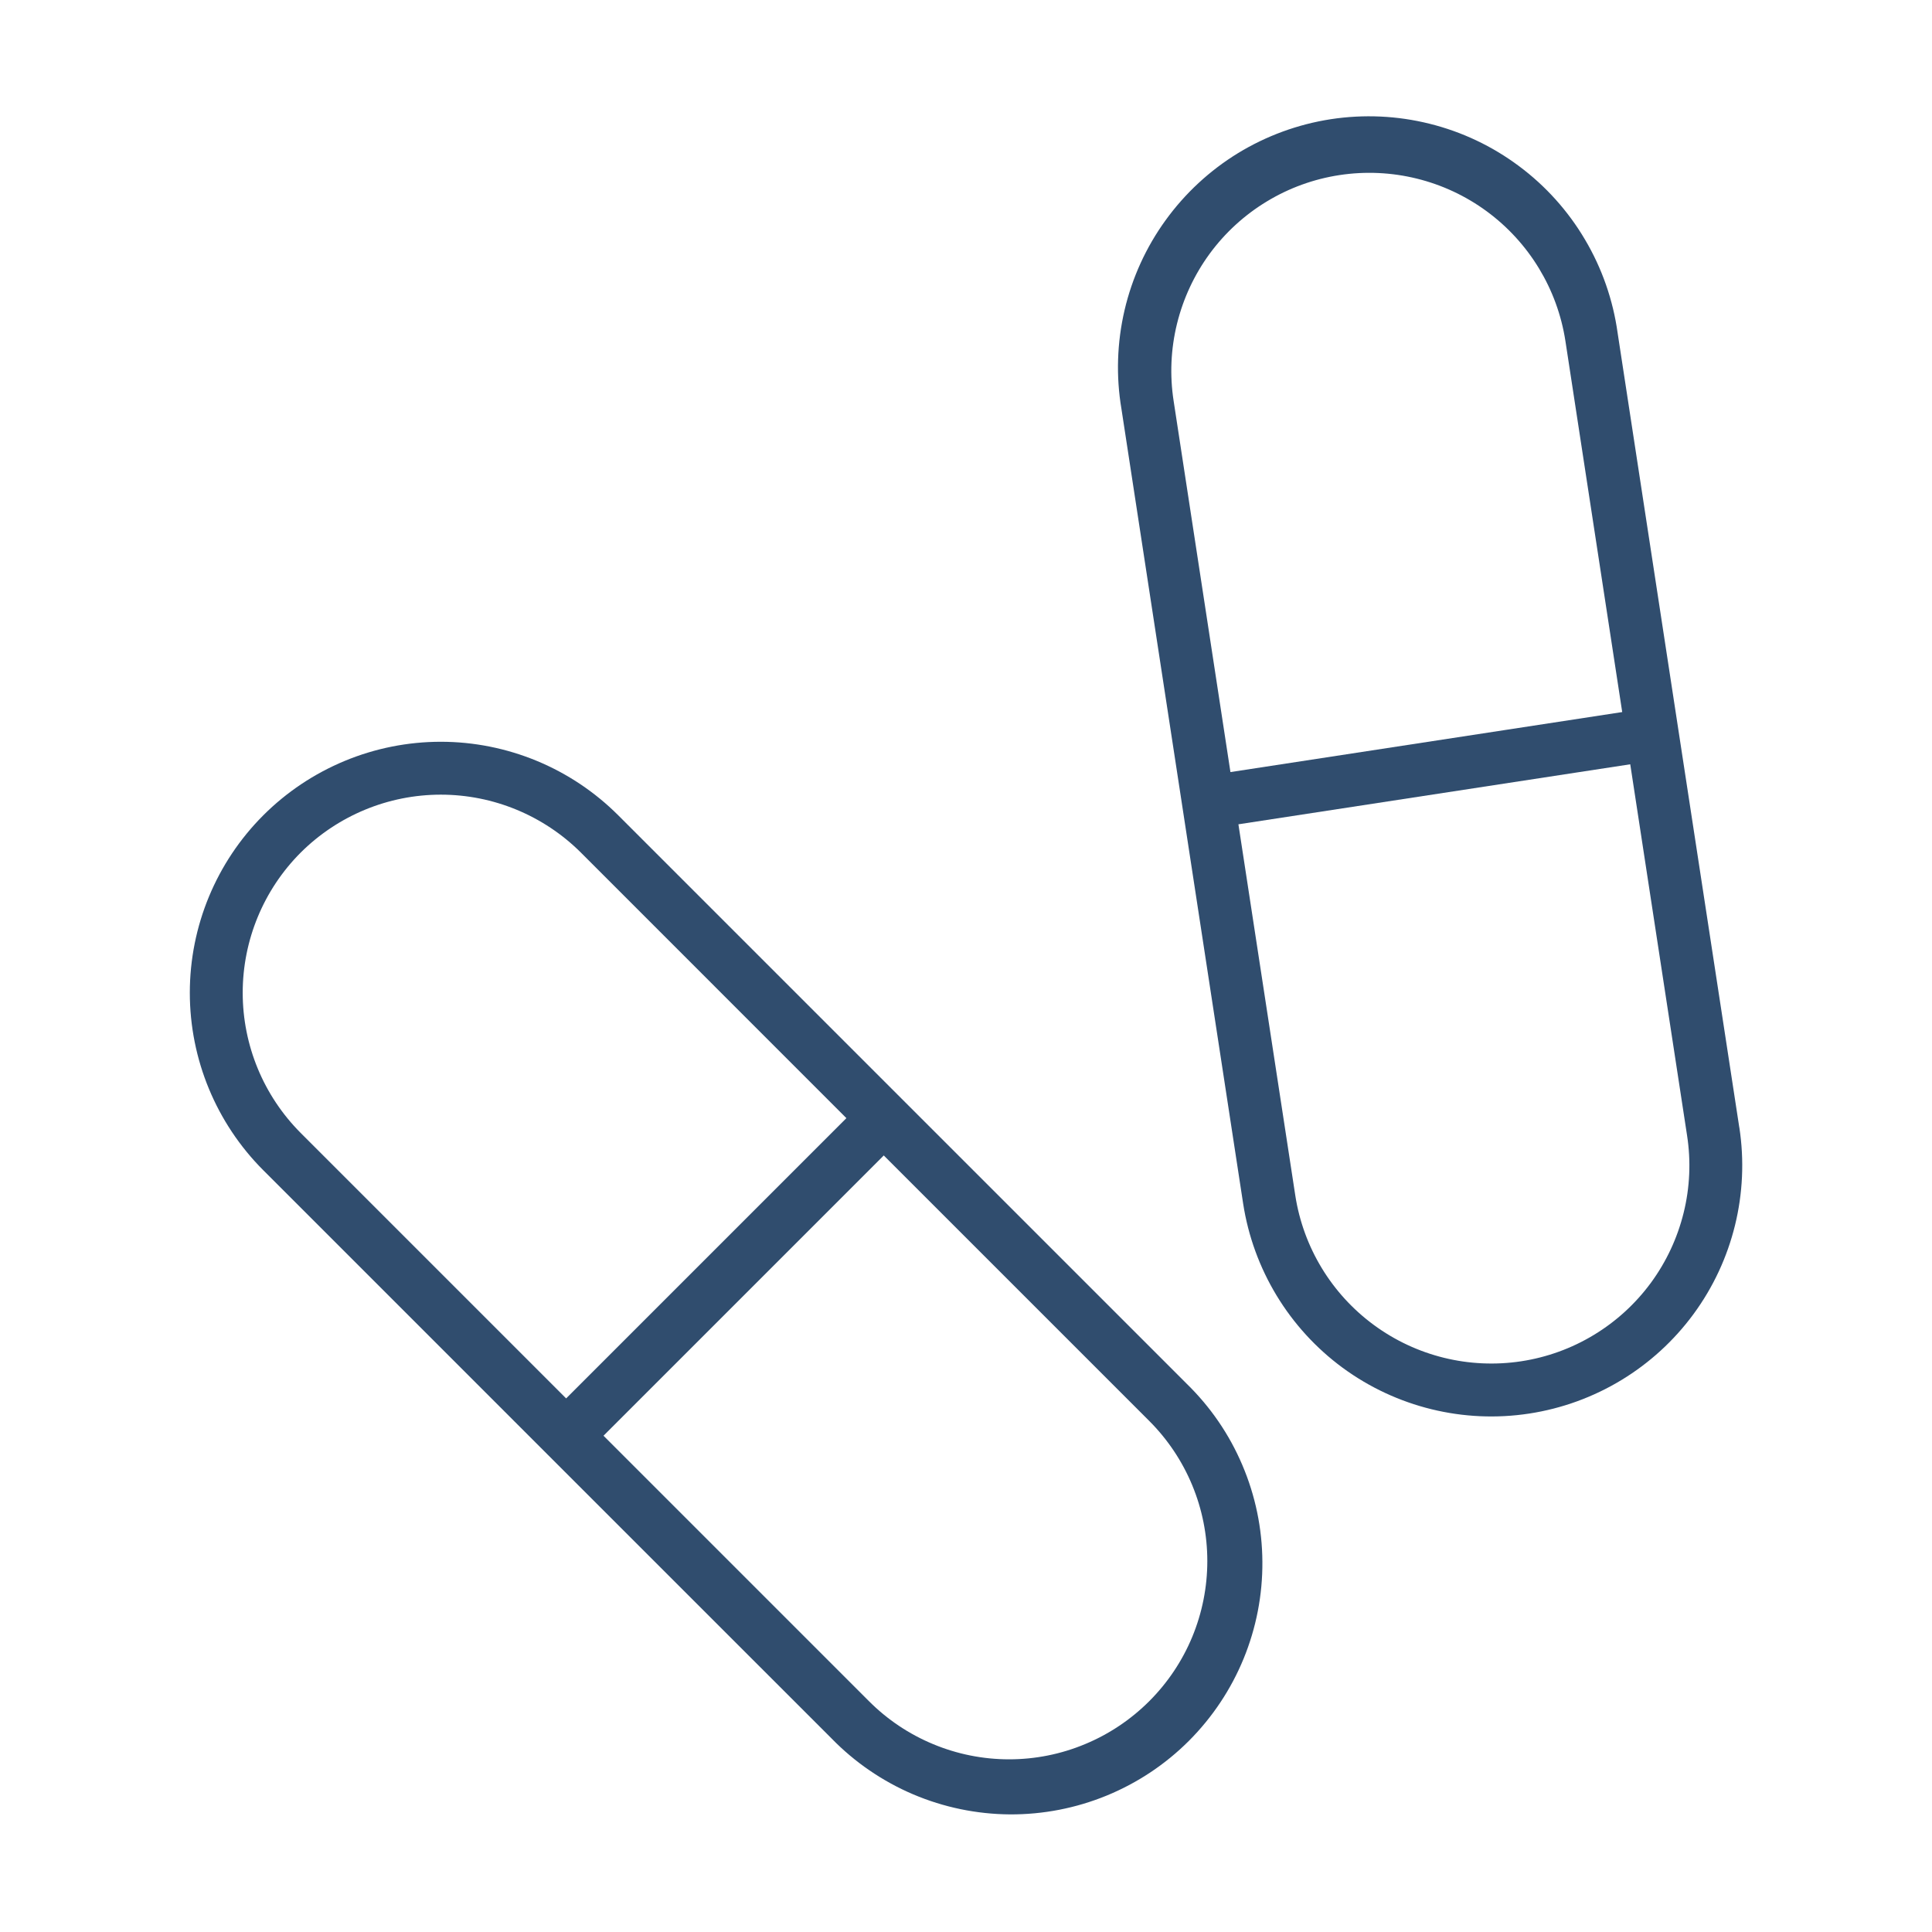 <svg xmlns="http://www.w3.org/2000/svg" fill="none" viewBox="0 0 32 32" height="32" width="32">
<g id="vitamin">
<g id="Group">
<path fill="#304D6E" d="M10.24 13.504C9.854 13.118 9.396 12.812 8.892 12.603C8.387 12.394 7.847 12.286 7.301 12.286C6.755 12.286 6.214 12.394 5.71 12.603C5.206 12.812 4.747 13.118 4.361 13.504C3.582 14.283 3.144 15.341 3.144 16.443C3.144 17.546 3.582 18.603 4.361 19.383L9.067 24.089L13.775 28.796C14.159 29.19 14.618 29.504 15.125 29.72C15.631 29.935 16.175 30.048 16.726 30.052C17.276 30.055 17.822 29.949 18.331 29.74C18.84 29.531 19.303 29.223 19.692 28.834C20.081 28.444 20.389 27.982 20.598 27.473C20.807 26.963 20.913 26.418 20.909 25.867C20.906 25.317 20.793 24.773 20.577 24.266C20.362 23.759 20.048 23.301 19.653 22.917L10.24 13.504ZM4.98 14.122C5.596 13.508 6.431 13.162 7.301 13.162C8.171 13.162 9.006 13.508 9.622 14.122L14.019 18.52L9.377 23.162L4.98 18.765C4.365 18.148 4.02 17.314 4.02 16.443C4.02 15.573 4.365 14.738 4.98 14.122ZM19.035 28.177C18.73 28.482 18.368 28.724 17.97 28.889C17.572 29.055 17.145 29.14 16.714 29.14C16.283 29.14 15.856 29.055 15.457 28.889C15.059 28.724 14.697 28.482 14.393 28.177L9.996 23.78L14.638 19.138L19.035 23.535C19.34 23.84 19.582 24.202 19.747 24.6C19.912 24.998 19.997 25.425 19.997 25.856C19.997 26.287 19.912 26.714 19.747 27.113C19.582 27.511 19.34 27.872 19.035 28.177Z" id="Vector"></path>
<path fill="#304D6E" d="M28.808 18.673L27.8 12.094L26.793 5.515C26.717 4.969 26.534 4.443 26.253 3.969C25.973 3.494 25.601 3.08 25.159 2.751C24.717 2.421 24.215 2.183 23.68 2.05C23.145 1.916 22.589 1.891 22.044 1.974C21.499 2.058 20.977 2.249 20.506 2.536C20.036 2.824 19.628 3.202 19.305 3.649C18.982 4.095 18.751 4.602 18.626 5.138C18.501 5.675 18.483 6.232 18.575 6.775L20.59 19.933C20.758 21.023 21.351 22.002 22.239 22.655C23.128 23.307 24.24 23.58 25.329 23.413C26.419 23.246 27.398 22.653 28.051 21.764C28.703 20.876 28.976 19.764 28.809 18.674L28.808 18.673ZM22.186 2.9C23.046 2.769 23.924 2.985 24.625 3.5C25.326 4.015 25.795 4.787 25.928 5.647L26.869 11.794L20.38 12.788L19.439 6.641C19.373 6.215 19.392 5.78 19.495 5.362C19.598 4.943 19.782 4.549 20.037 4.201C20.292 3.854 20.613 3.56 20.982 3.337C21.351 3.113 21.76 2.965 22.186 2.9ZM25.196 22.547C24.335 22.678 23.458 22.462 22.757 21.947C22.055 21.432 21.587 20.66 21.454 19.8L20.512 13.653L27.002 12.659L27.943 18.806C28.009 19.232 27.99 19.667 27.887 20.085C27.784 20.504 27.6 20.898 27.345 21.246C27.09 21.593 26.769 21.887 26.4 22.11C26.031 22.334 25.622 22.482 25.196 22.547Z" id="Vector_2"></path>
</g>
</g>
</svg>
